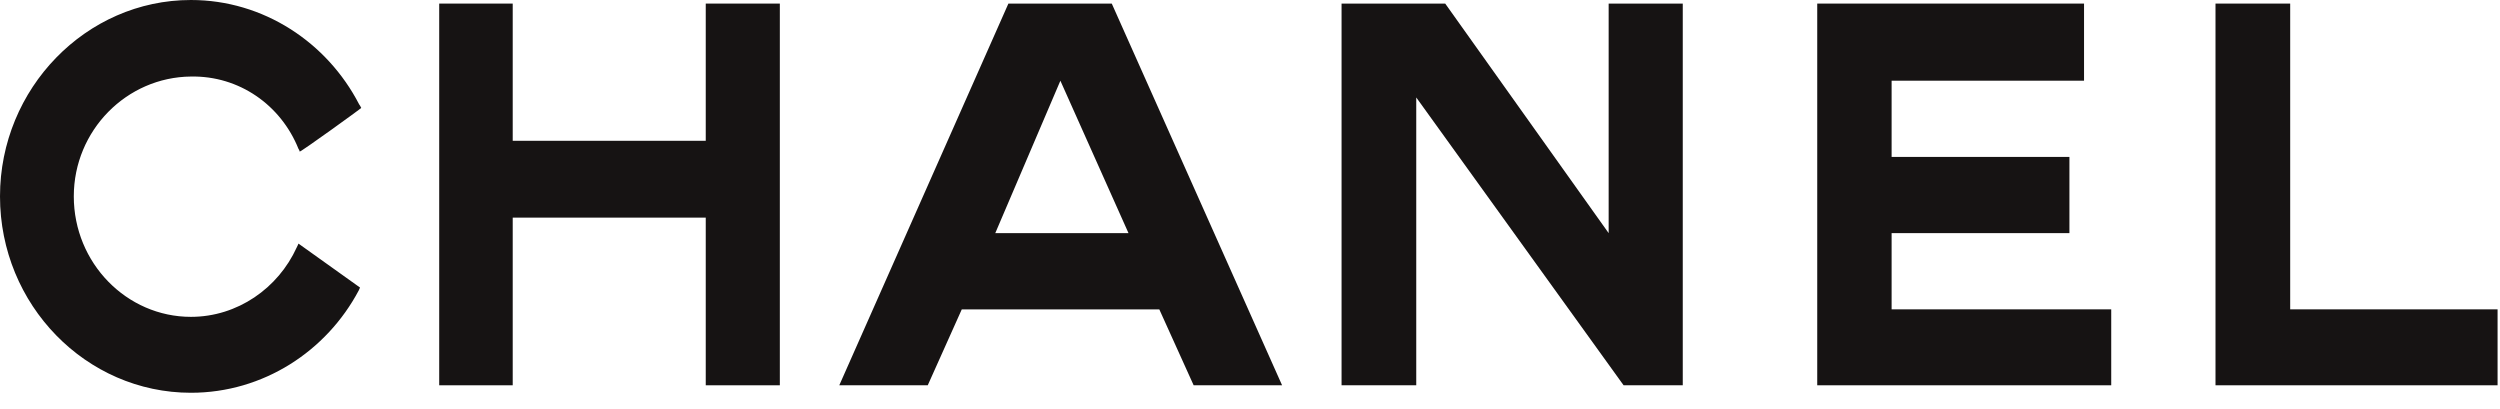 <?xml version="1.0" encoding="UTF-8"?>
<svg width="104px" height="17px" viewBox="0 0 104 17" version="1.1" xmlns="http://www.w3.org/2000/svg" xmlns:xlink="http://www.w3.org/1999/xlink">
    <!-- Generator: Sketch 44.1 (41455) - http://www.bohemiancoding.com/sketch -->
    <title>logo-chanel</title>
    <desc>Created with Sketch.</desc>
    <defs></defs>
    <g id="How-to-use-Milanote" stroke="none" stroke-width="1" fill="none" fill-rule="evenodd">
        <g id="How-people-use-Milanote" transform="translate(-279, -1234)" fill="#161313">
            <g id="logo-chanel" transform="translate(279, 1234)">
                <path d="M14.977,11.962 C14.964,11.987 14.94,12.037 14.928,12.074 C13.586,14.611 10.95,16.339 7.942,16.339 C3.579,16.339 -6.79738562e-05,12.683 -6.79738562e-05,8.169 C-6.79738562e-05,3.681 3.579,-6.8e-05 7.942,-6.8e-05 C10.963,-6.8e-05 13.61,1.766 14.94,4.34 C14.977,4.389 14.99,4.414 15.027,4.489 C15.04,4.501 12.491,6.341 12.467,6.305 C12.454,6.255 12.442,6.217 12.417,6.193 C11.683,4.364 9.944,3.146 7.942,3.184 C5.27,3.208 3.07,5.422 3.07,8.169 C3.07,10.942 5.27,13.181 7.942,13.181 C9.881,13.181 11.572,11.987 12.342,10.296 C12.379,10.233 12.392,10.184 12.417,10.134 L14.977,11.962 Z" id="Fill-1"></path>
                <polygon id="Fill-4" points="18.271 0.149 21.329 0.149 21.329 5.857 29.359 5.857 29.359 0.149 32.441 0.149 32.441 16.028 29.359 16.028 29.359 9.053 21.329 9.053 21.329 16.028 18.271 16.028"></polygon>
                <polygon id="Fill-6" points="75.597 16.028 75.597 0.149 86.696 0.149 86.696 3.357 78.691 3.357 78.691 6.528 86.088 6.528 86.088 9.698 78.691 9.698 78.691 12.869 87.827 12.869 87.827 16.028"></polygon>
                <polygon id="Fill-8" points="92.165 16.028 92.165 0.149 95.272 0.149 95.272 12.869 103.899 12.869 103.899 16.028"></polygon>
                <polygon id="Fill-11" points="58.916 16.028 58.816 16.028 55.809 16.028 55.809 0.149 56.032 0.149 60.121 0.149 66.92 9.698 66.92 0.149 70.003 0.149 70.003 16.028 67.542 16.028 58.916 4.054"></polygon>
                <path d="M40.01,12.87 L38.594,16.028 L34.914,16.028 L41.949,0.15 L46.25,0.15 L53.335,16.028 L49.656,16.028 L48.227,12.87 L40.01,12.87 Z M44.112,3.358 L41.403,9.699 L46.946,9.699 L44.112,3.358 Z" id="Fill-13"></path>
            </g>
        </g>
    </g>
</svg>